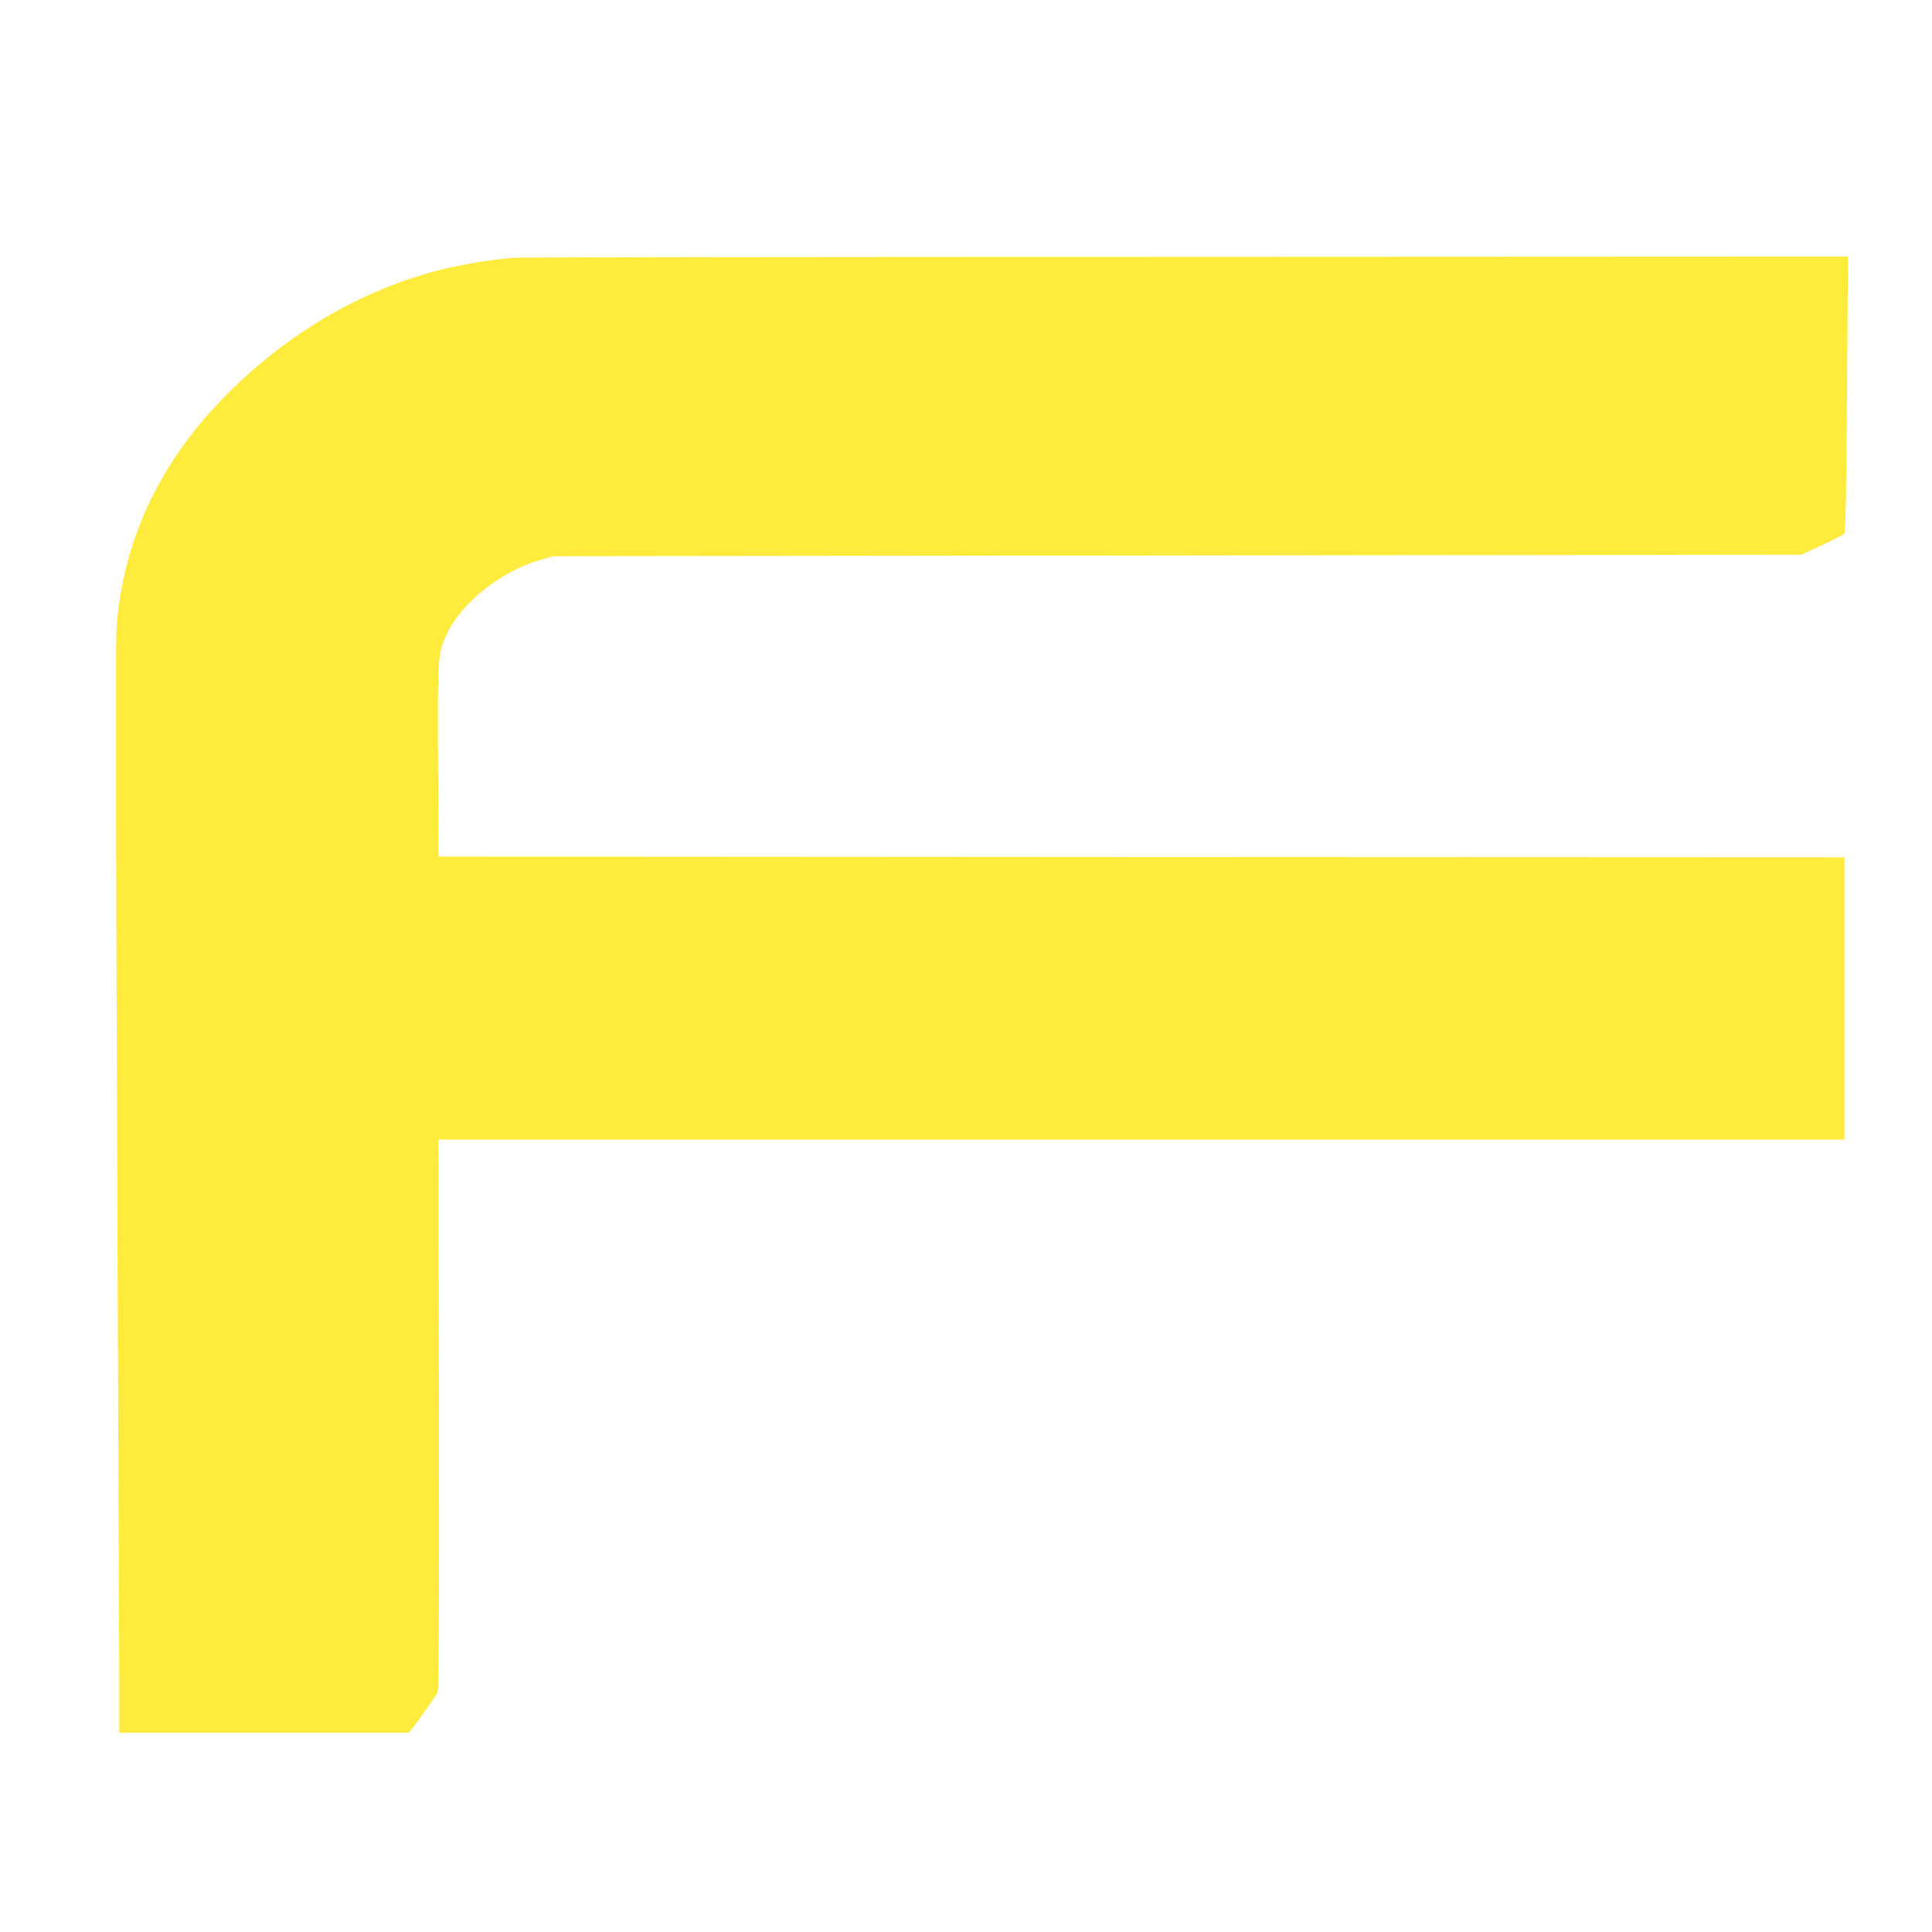 <?xml version="1.0" standalone="no"?>
<!DOCTYPE svg PUBLIC "-//W3C//DTD SVG 20010904//EN"
 "http://www.w3.org/TR/2001/REC-SVG-20010904/DTD/svg10.dtd">
<svg version="1.0" xmlns="http://www.w3.org/2000/svg"
 width="1280pt" height="1280pt" viewBox="0 0 1280 1280"
 preserveAspectRatio="xMidYMid meet">
<g transform="translate(0,1280) scale(0.1,-0.1)"
fill="#ffeb3b" stroke="none">
<path d="M3410 11093 c-249 -23 -463 -65 -660 -129 -475 -153 -915 -432 -1285
-816 -419 -435 -654 -948 -693 -1515 -6 -77 -4 -1436 4 -3389 7 -1792 13
-3409 14 -3591 l0 -333 958 0 959 0 19 23 c26 28 157 215 173 244 8 17 11 476
9 1842 l-3 1821 4658 0 4657 0 0 935 0 935 -4657 2 -4658 3 -3 635 c-3 705 -2
712 62 847 99 206 364 413 621 485 l80 23 4135 5 4135 5 137 64 c76 35 142 69
148 76 7 9 13 308 17 924 l6 911 -4399 -2 c-2419 0 -4415 -3 -4434 -5z"/>
</g>
</svg>
